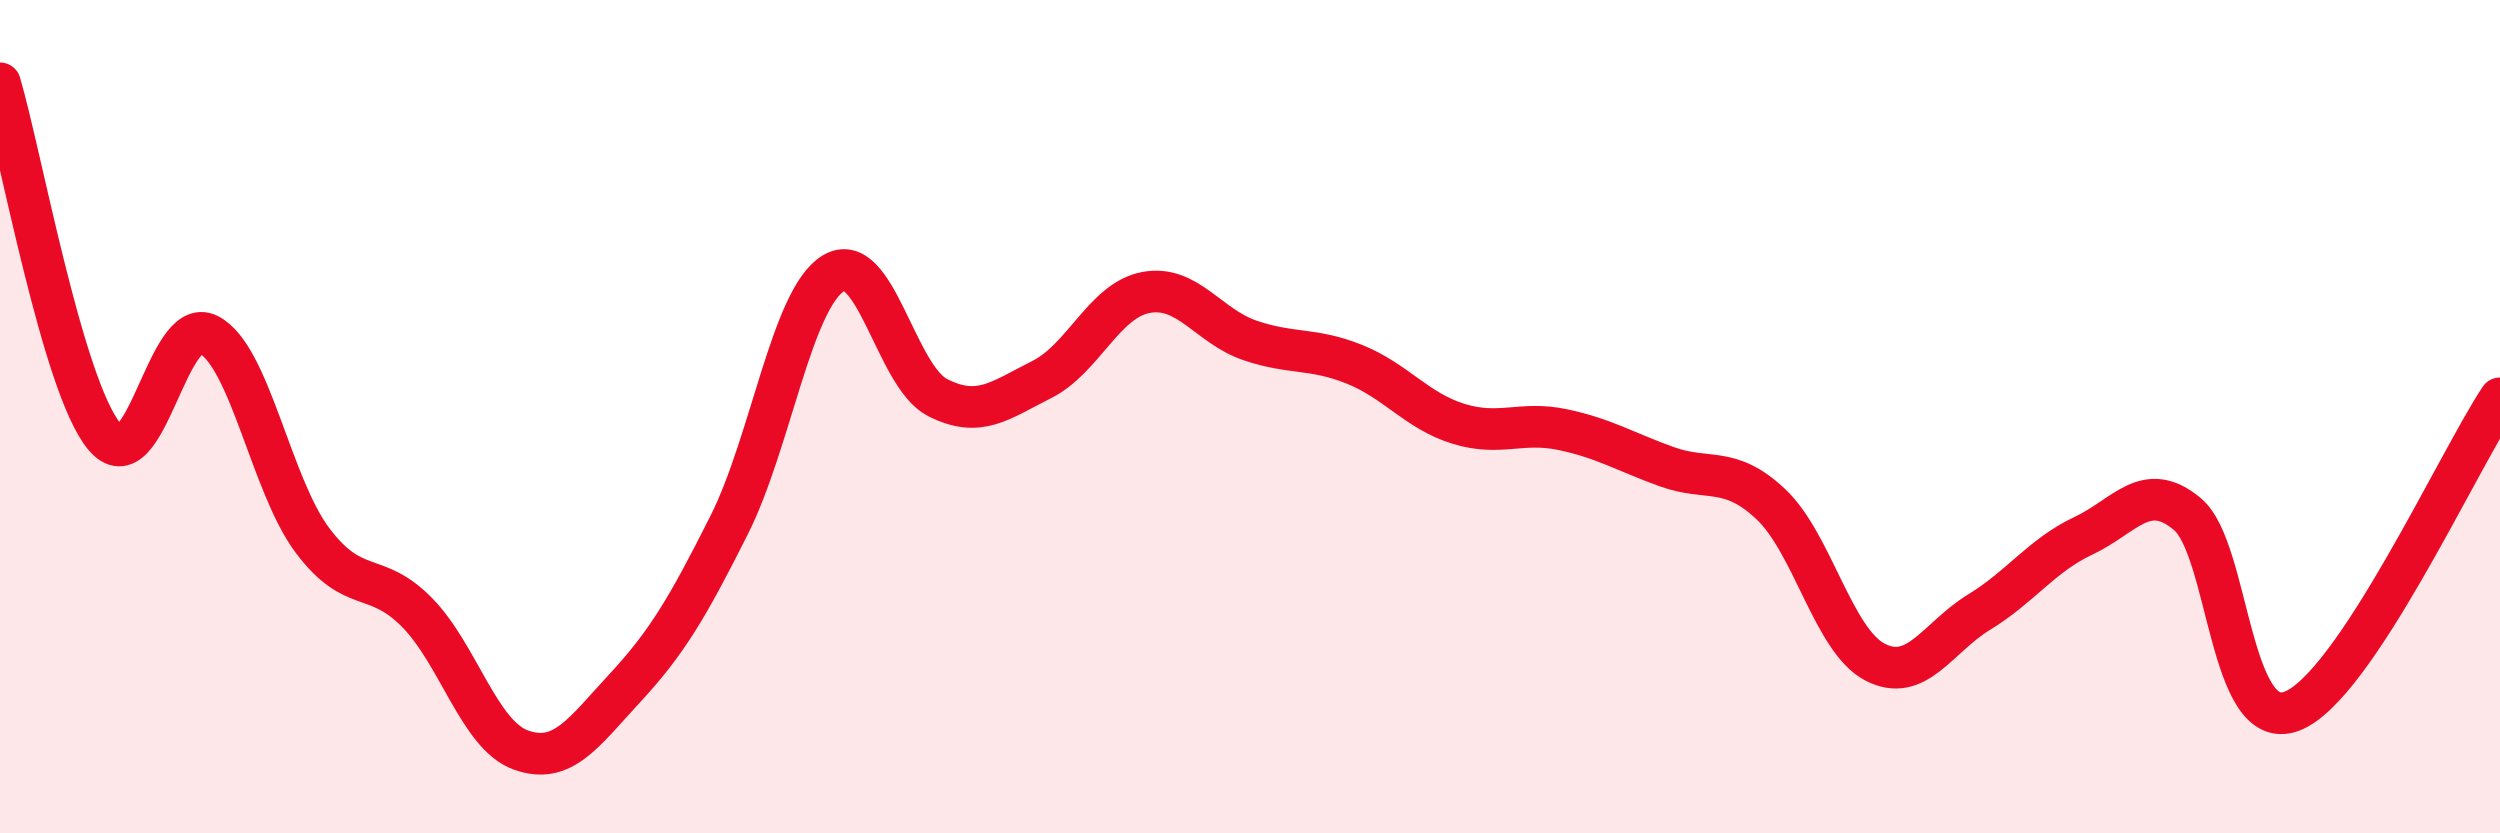 
    <svg width="60" height="20" viewBox="0 0 60 20" xmlns="http://www.w3.org/2000/svg">
      <path
        d="M 0,2 C 0.5,3.69 1.5,9.26 2.5,10.47 C 3.5,11.68 4,7.53 5,8.03 C 6,8.53 6.5,11.64 7.5,12.97 C 8.5,14.3 9,13.68 10,14.69 C 11,15.7 11.5,17.64 12.5,18 C 13.5,18.36 14,17.59 15,16.51 C 16,15.43 16.5,14.59 17.5,12.6 C 18.5,10.61 19,7.17 20,6.56 C 21,5.95 21.5,9.03 22.5,9.54 C 23.5,10.05 24,9.61 25,9.11 C 26,8.61 26.5,7.21 27.5,7.02 C 28.5,6.83 29,7.83 30,8.17 C 31,8.51 31.5,8.34 32.5,8.74 C 33.5,9.14 34,9.86 35,10.17 C 36,10.48 36.5,10.1 37.5,10.31 C 38.5,10.52 39,10.84 40,11.2 C 41,11.56 41.5,11.16 42.5,12.1 C 43.5,13.04 44,15.37 45,15.89 C 46,16.41 46.5,15.3 47.5,14.69 C 48.5,14.08 49,13.33 50,12.86 C 51,12.39 51.5,11.5 52.5,12.34 C 53.5,13.18 53.5,17.63 55,17.07 C 56.5,16.51 59,11.06 60,9.56L60 20L0 20Z"
        fill="#EB0A25"
        opacity="0.1"
        stroke-linecap="round"
        stroke-linejoin="round"
      />
      <path
        d="M 0,2 C 0.5,3.69 1.5,9.26 2.5,10.47 C 3.5,11.68 4,7.53 5,8.03 C 6,8.53 6.5,11.64 7.5,12.97 C 8.5,14.3 9,13.68 10,14.69 C 11,15.7 11.5,17.64 12.5,18 C 13.5,18.36 14,17.59 15,16.51 C 16,15.43 16.5,14.59 17.5,12.6 C 18.5,10.61 19,7.17 20,6.56 C 21,5.95 21.5,9.03 22.5,9.54 C 23.5,10.05 24,9.61 25,9.11 C 26,8.61 26.5,7.21 27.5,7.02 C 28.5,6.83 29,7.83 30,8.17 C 31,8.51 31.5,8.34 32.5,8.74 C 33.5,9.14 34,9.86 35,10.17 C 36,10.48 36.5,10.1 37.5,10.31 C 38.5,10.52 39,10.84 40,11.2 C 41,11.56 41.5,11.16 42.5,12.1 C 43.5,13.04 44,15.37 45,15.89 C 46,16.41 46.5,15.3 47.5,14.69 C 48.5,14.08 49,13.33 50,12.86 C 51,12.39 51.5,11.5 52.5,12.34 C 53.5,13.18 53.5,17.63 55,17.07 C 56.5,16.51 59,11.06 60,9.56"
        stroke="#EB0A25"
        stroke-width="1"
        fill="none"
        stroke-linecap="round"
        stroke-linejoin="round"
      />
    </svg>
  